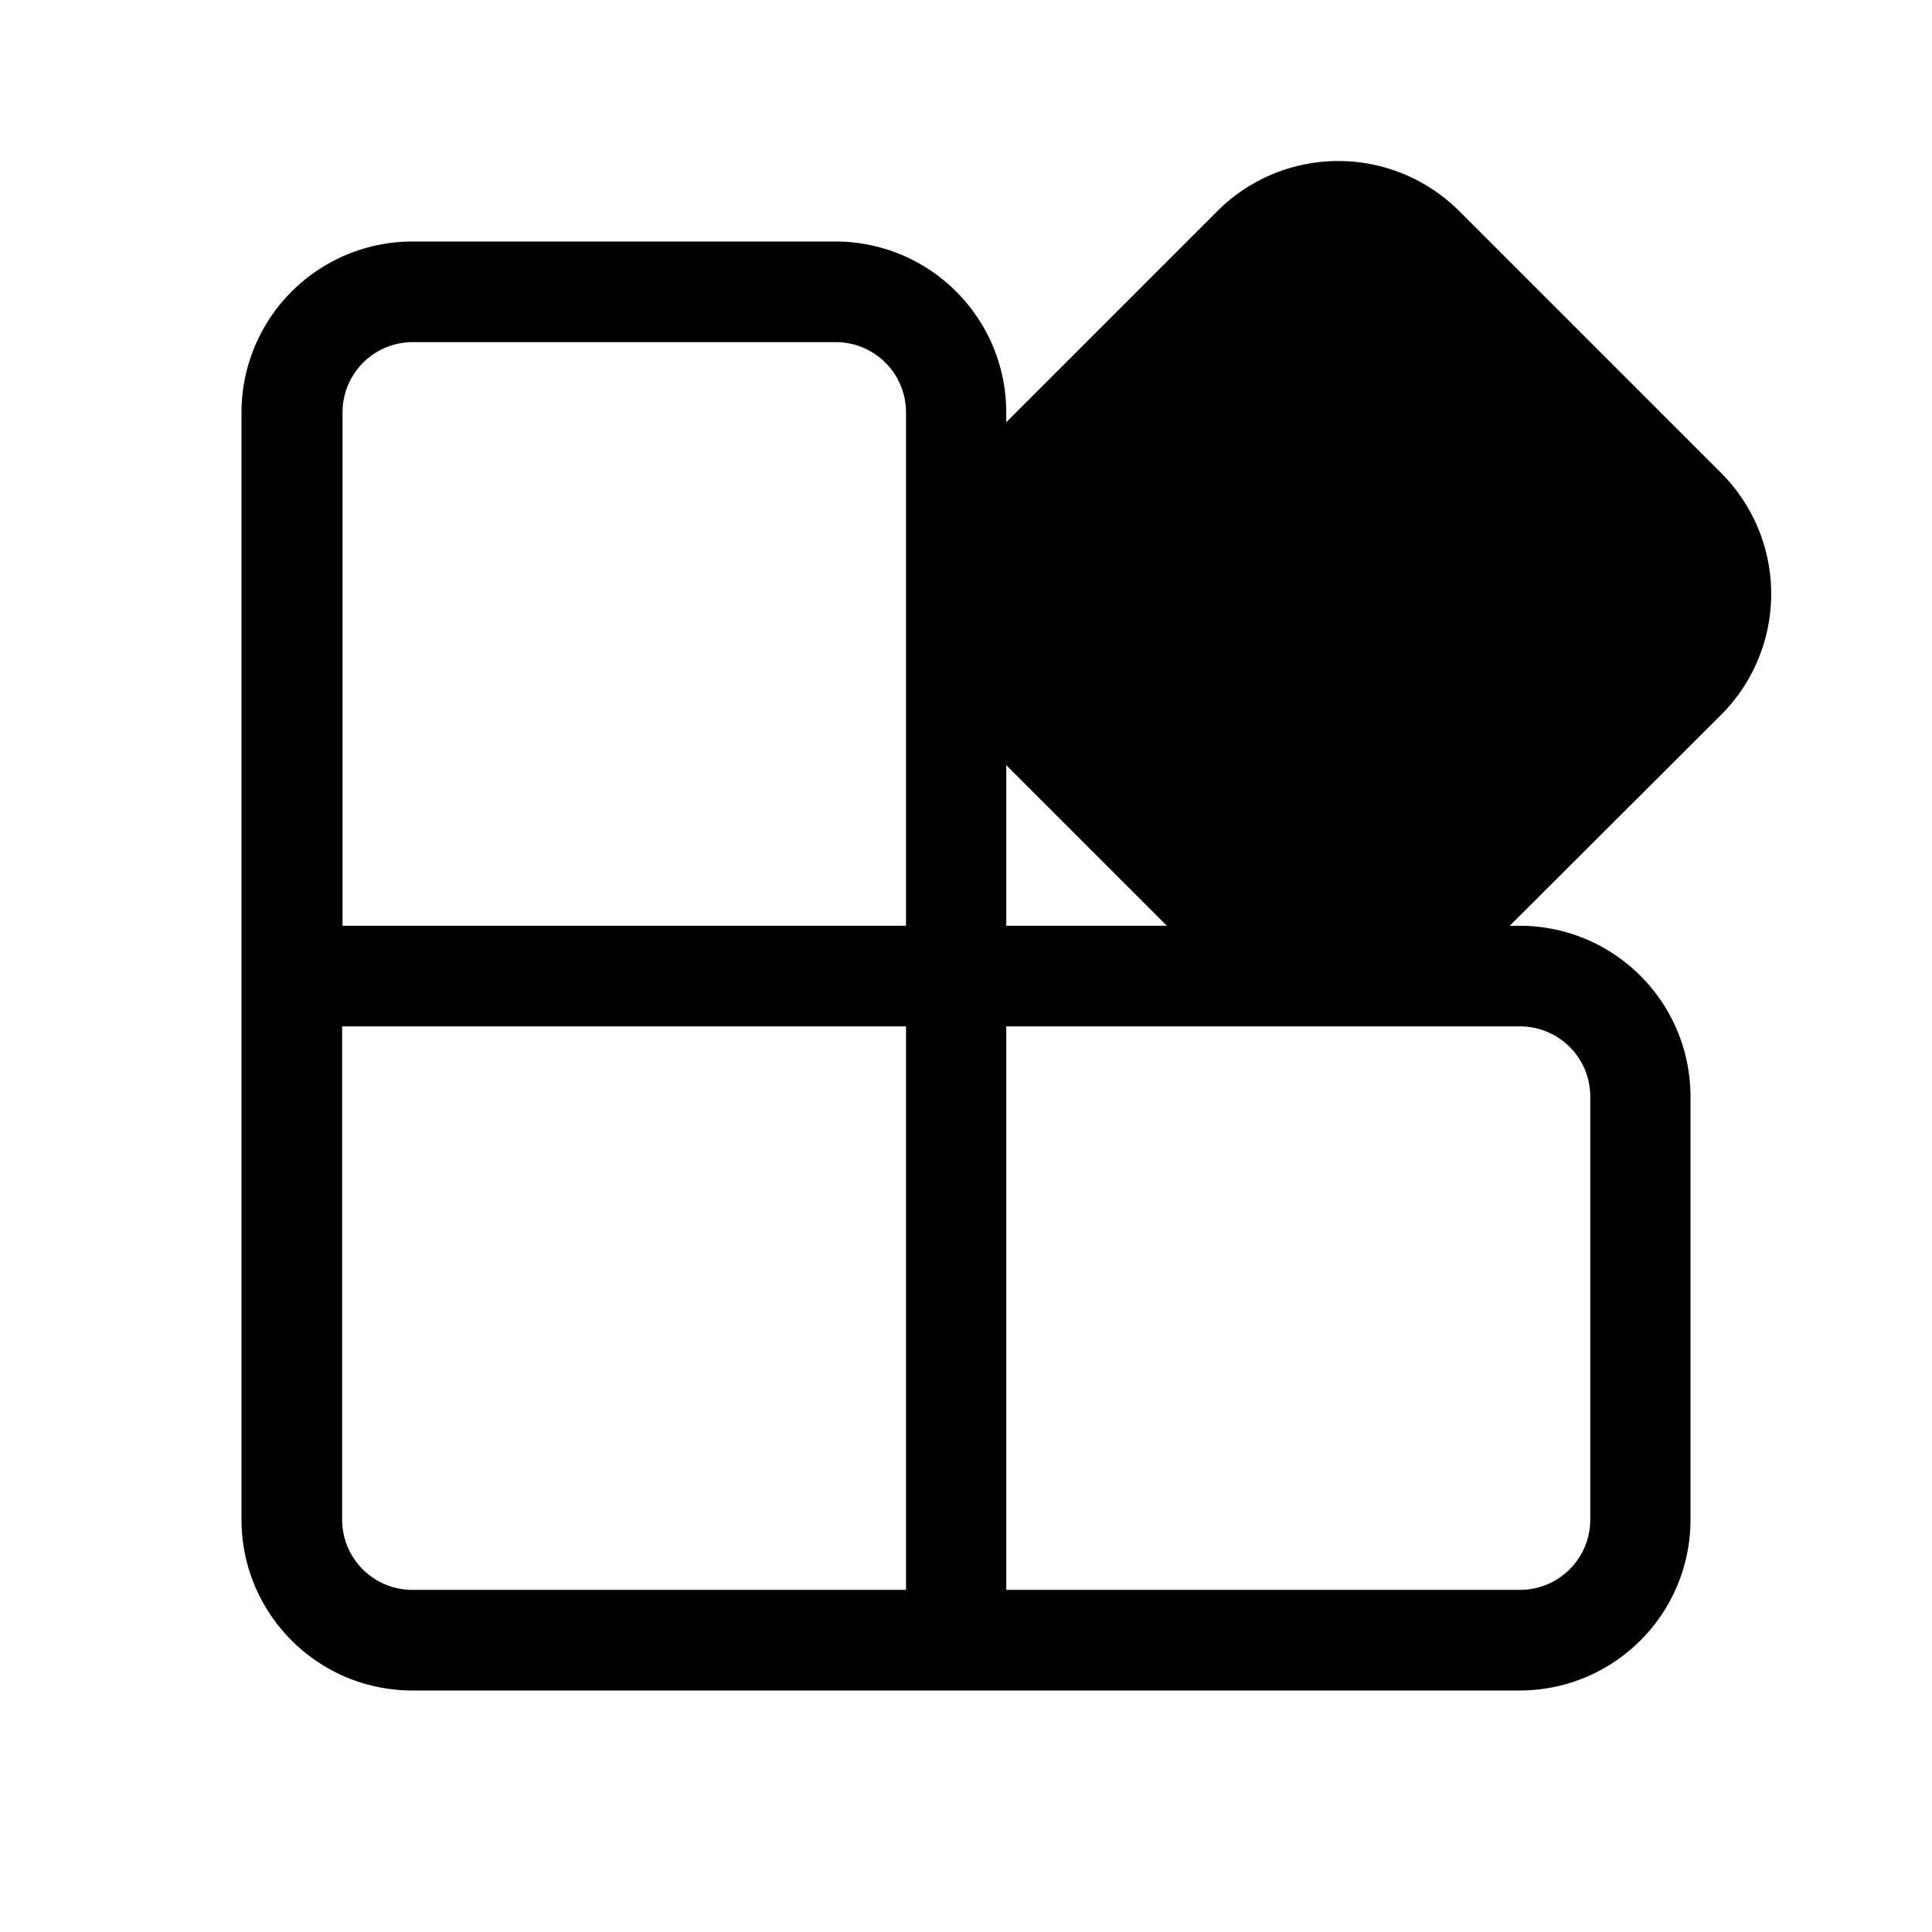 <svg width="48" height="48" viewBox="0 0 48 48" xmlns="http://www.w3.org/2000/svg"><path d="M25 19.01 28.99 23H25v-3.99Zm5.24-13.76L25 10.49v-.24C25 7.9 23.1 6 20.75 6h-10.5A4.25 4.25 0 0 0 6 10.25v27.5C6 40.1 7.9 42 10.25 42h27.5C40.1 42 42 40.1 42 37.75v-10.5C42 24.9 40.1 23 37.75 23h-.24l5.25-5.24a4.25 4.25 0 0 0 0-6.01l-6.5-6.5a4.25 4.25 0 0 0-6.02 0ZM33.3 25.5h4.46c.97 0 1.75.78 1.75 1.75v10.5c0 .97-.78 1.75-1.75 1.75H25v-14H33.3Zm-23.04-17h10.5c.97 0 1.75.78 1.75 1.75V23h-14V10.25c0-.97.78-1.75 1.75-1.75Zm12.25 17v14H10.25c-.97 0-1.75-.78-1.75-1.75V25.5h14Z"/></svg>